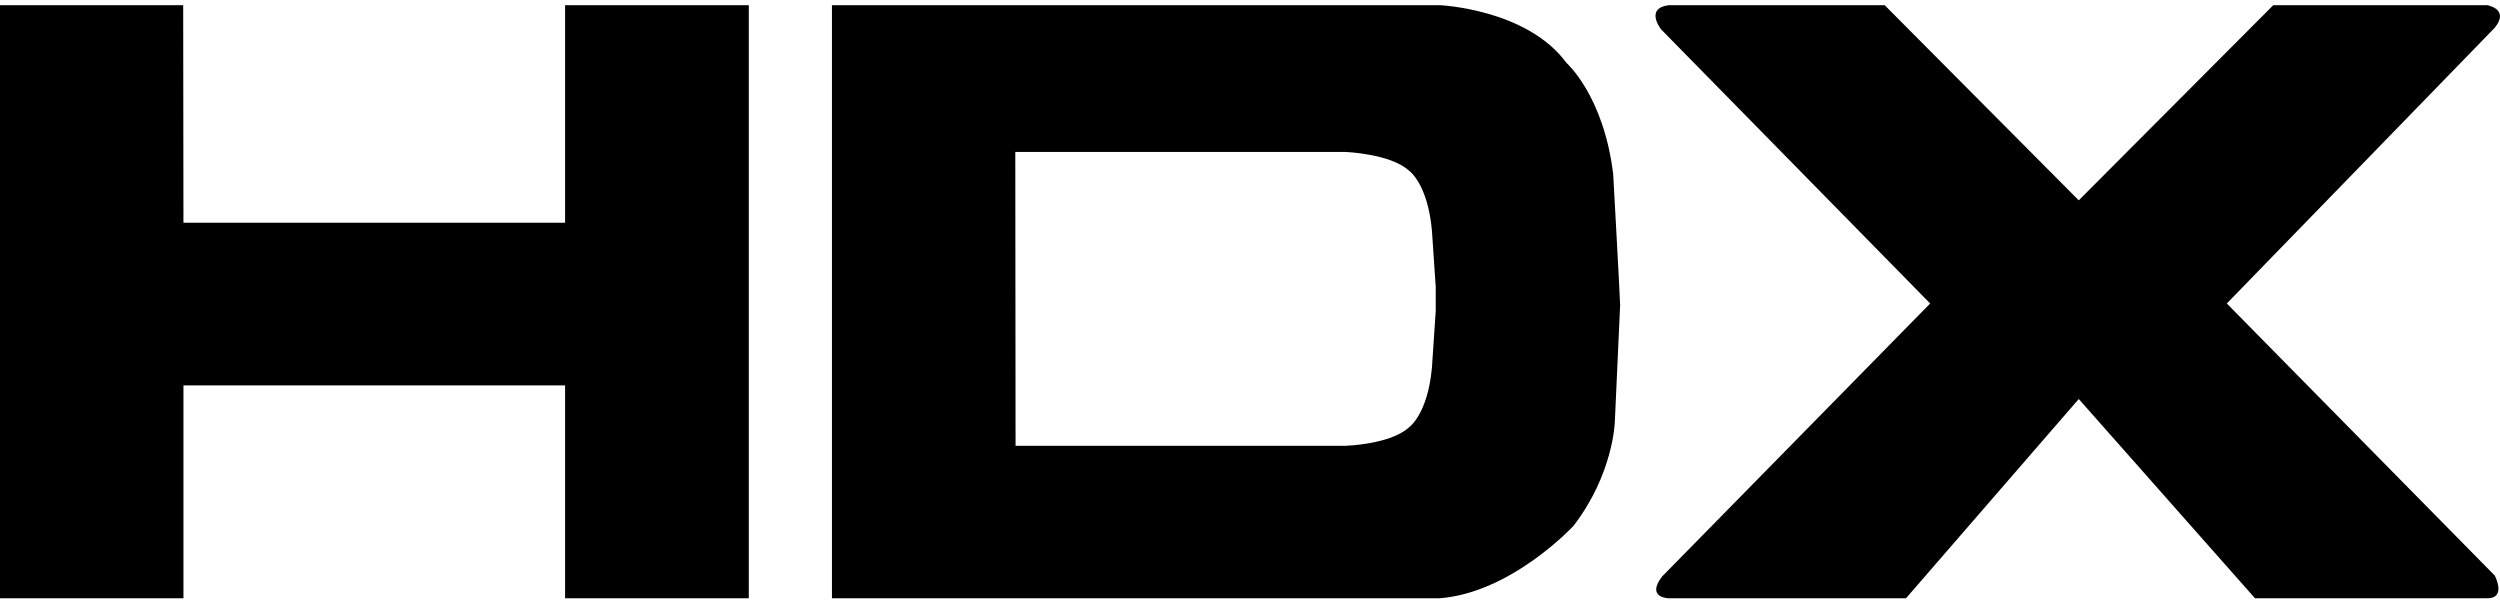 <svg width="58" height="14" viewBox="0 0 58 14" fill="none" xmlns="http://www.w3.org/2000/svg">
<path d="M13.11 0.12V5.167H4.256L4.25 0.12H0V13.88H4.256V8.942H13.11V13.88H17.372V0.12H13.11Z" fill="black"/>
<path fill-rule="evenodd" clip-rule="evenodd" d="M37.426 4.041C37.207 2.218 36.341 1.458 36.341 1.458C35.424 0.208 33.401 0.12 33.401 0.12H19.301V13.88H33.401C35.072 13.748 36.503 12.202 36.503 12.202C37.431 10.998 37.464 9.789 37.464 9.789L37.587 7.079C37.587 6.954 37.426 4.041 37.426 4.041ZM33.309 7.212L33.221 8.526C33.122 9.628 32.681 9.92 32.681 9.92C32.253 10.311 31.214 10.343 31.214 10.343H23.561L23.555 3.525H31.214C31.214 3.525 32.253 3.566 32.681 3.953C32.681 3.953 33.122 4.242 33.221 5.354L33.309 6.66V7.212Z" fill="black"/>
<path d="M57.878 0.644L51.662 7.041L57.878 13.353C57.878 13.353 58.158 13.88 57.706 13.88H52.316L48.227 9.257L44.219 13.88H38.716C38.716 13.88 38.178 13.873 38.562 13.373L44.78 7.041L38.538 0.682C38.538 0.682 38.149 0.193 38.716 0.12H43.724L48.227 4.648L52.739 0.121H57.706C57.706 0.121 58.231 0.209 57.878 0.644Z" fill="black"/>
</svg>
